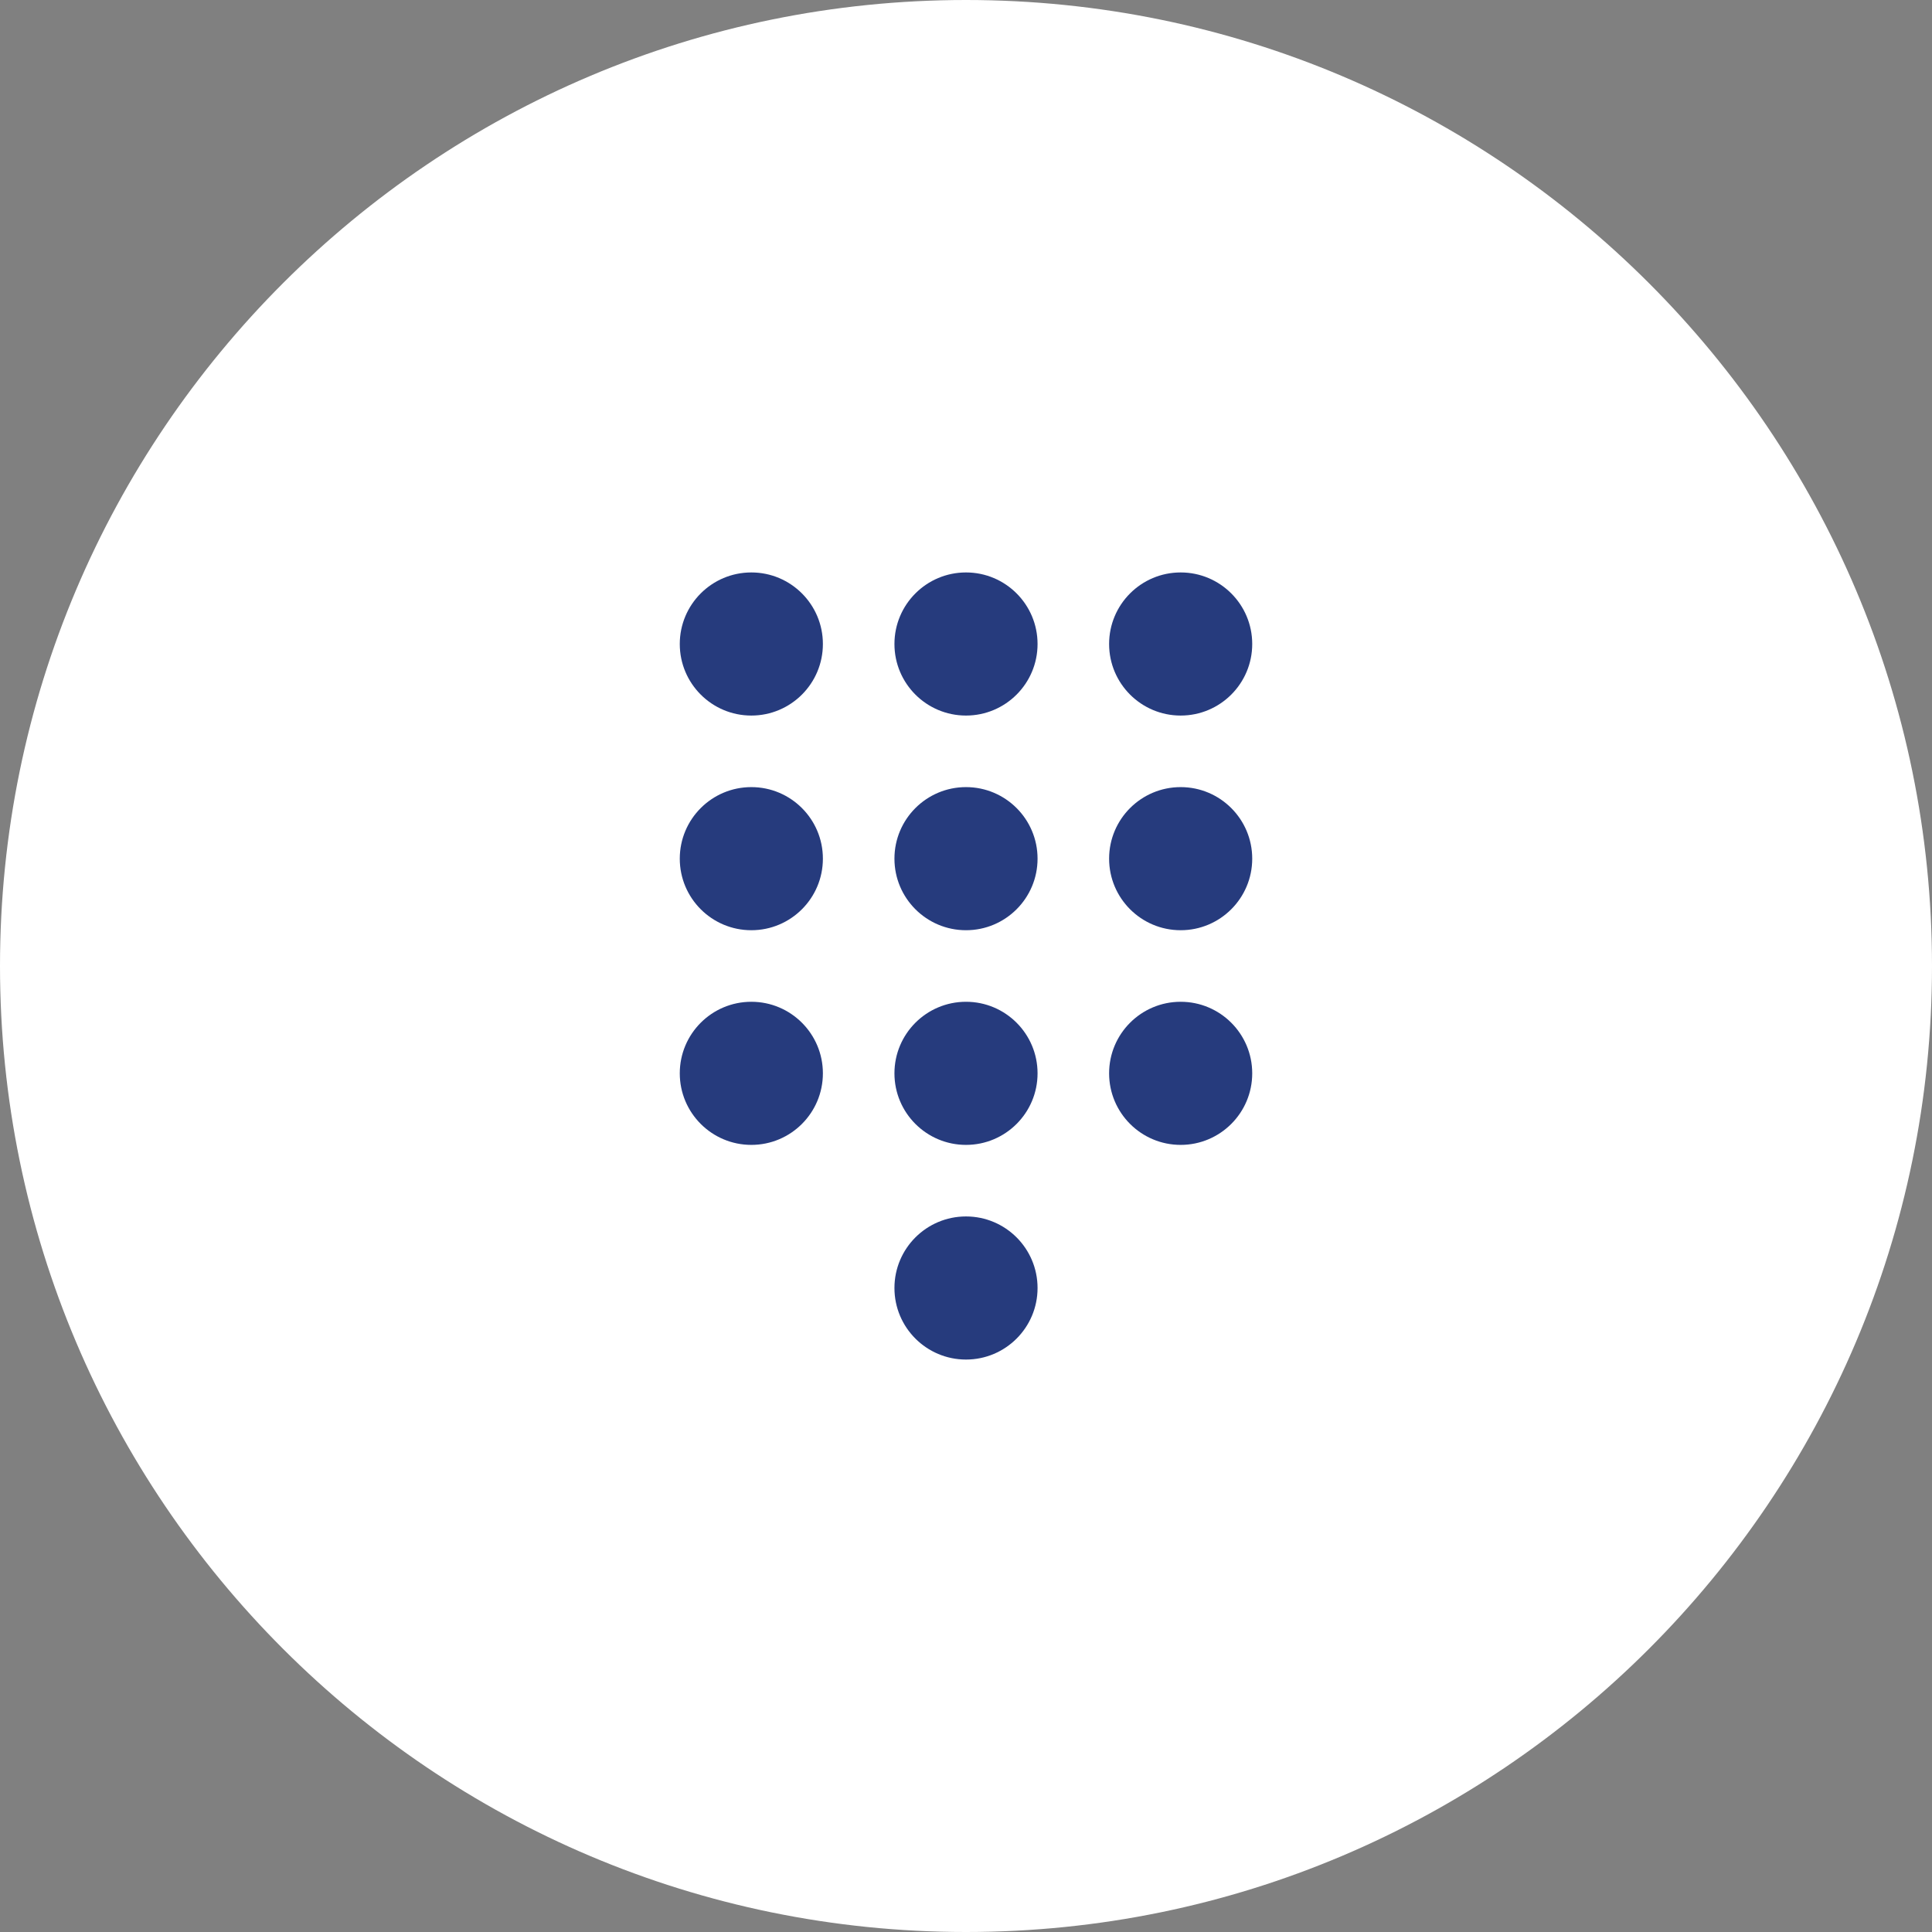 <?xml version="1.0" encoding="utf-8"?>
<!-- Generator: Adobe Illustrator 25.3.0, SVG Export Plug-In . SVG Version: 6.00 Build 0)  -->
<svg version="1.1" id="Layer_1" xmlns="http://www.w3.org/2000/svg" xmlns:xlink="http://www.w3.org/1999/xlink" x="0px" y="0px"
	 viewBox="0 0 54 54" style="enable-background:new 0 0 54 54;" xml:space="preserve">
<rect x="0" y="0" width="54" height="54" fill="#808080" stroke="none"/>
<style type="text/css">
	.st0{fill:#FFFFFF;}
	.st1{fill:#263B7D;}
</style>
<path class="st0" d="M27,0L27,0c14.9,0,27,12.1,27,27l0,0c0,14.9-12.1,27-27,27l0,0C12.1,54,0,41.9,0,27l0,0C0,12.1,12.1,0,27,0z"/>
<circle class="st1" cx="21" cy="18" r="2"/>
<circle class="st1" cx="21" cy="24" r="2"/>
<circle class="st1" cx="21" cy="30" r="2"/>
<circle class="st1" cx="27" cy="18" r="2"/>
<circle class="st1" cx="27" cy="24" r="2"/>
<circle class="st1" cx="27" cy="30" r="2"/>
<circle class="st1" cx="27" cy="36" r="2"/>
<circle class="st1" cx="33" cy="18" r="2"/>
<circle class="st1" cx="33" cy="24" r="2"/>
<circle class="st1" cx="33" cy="30" r="2"/>
</svg>
